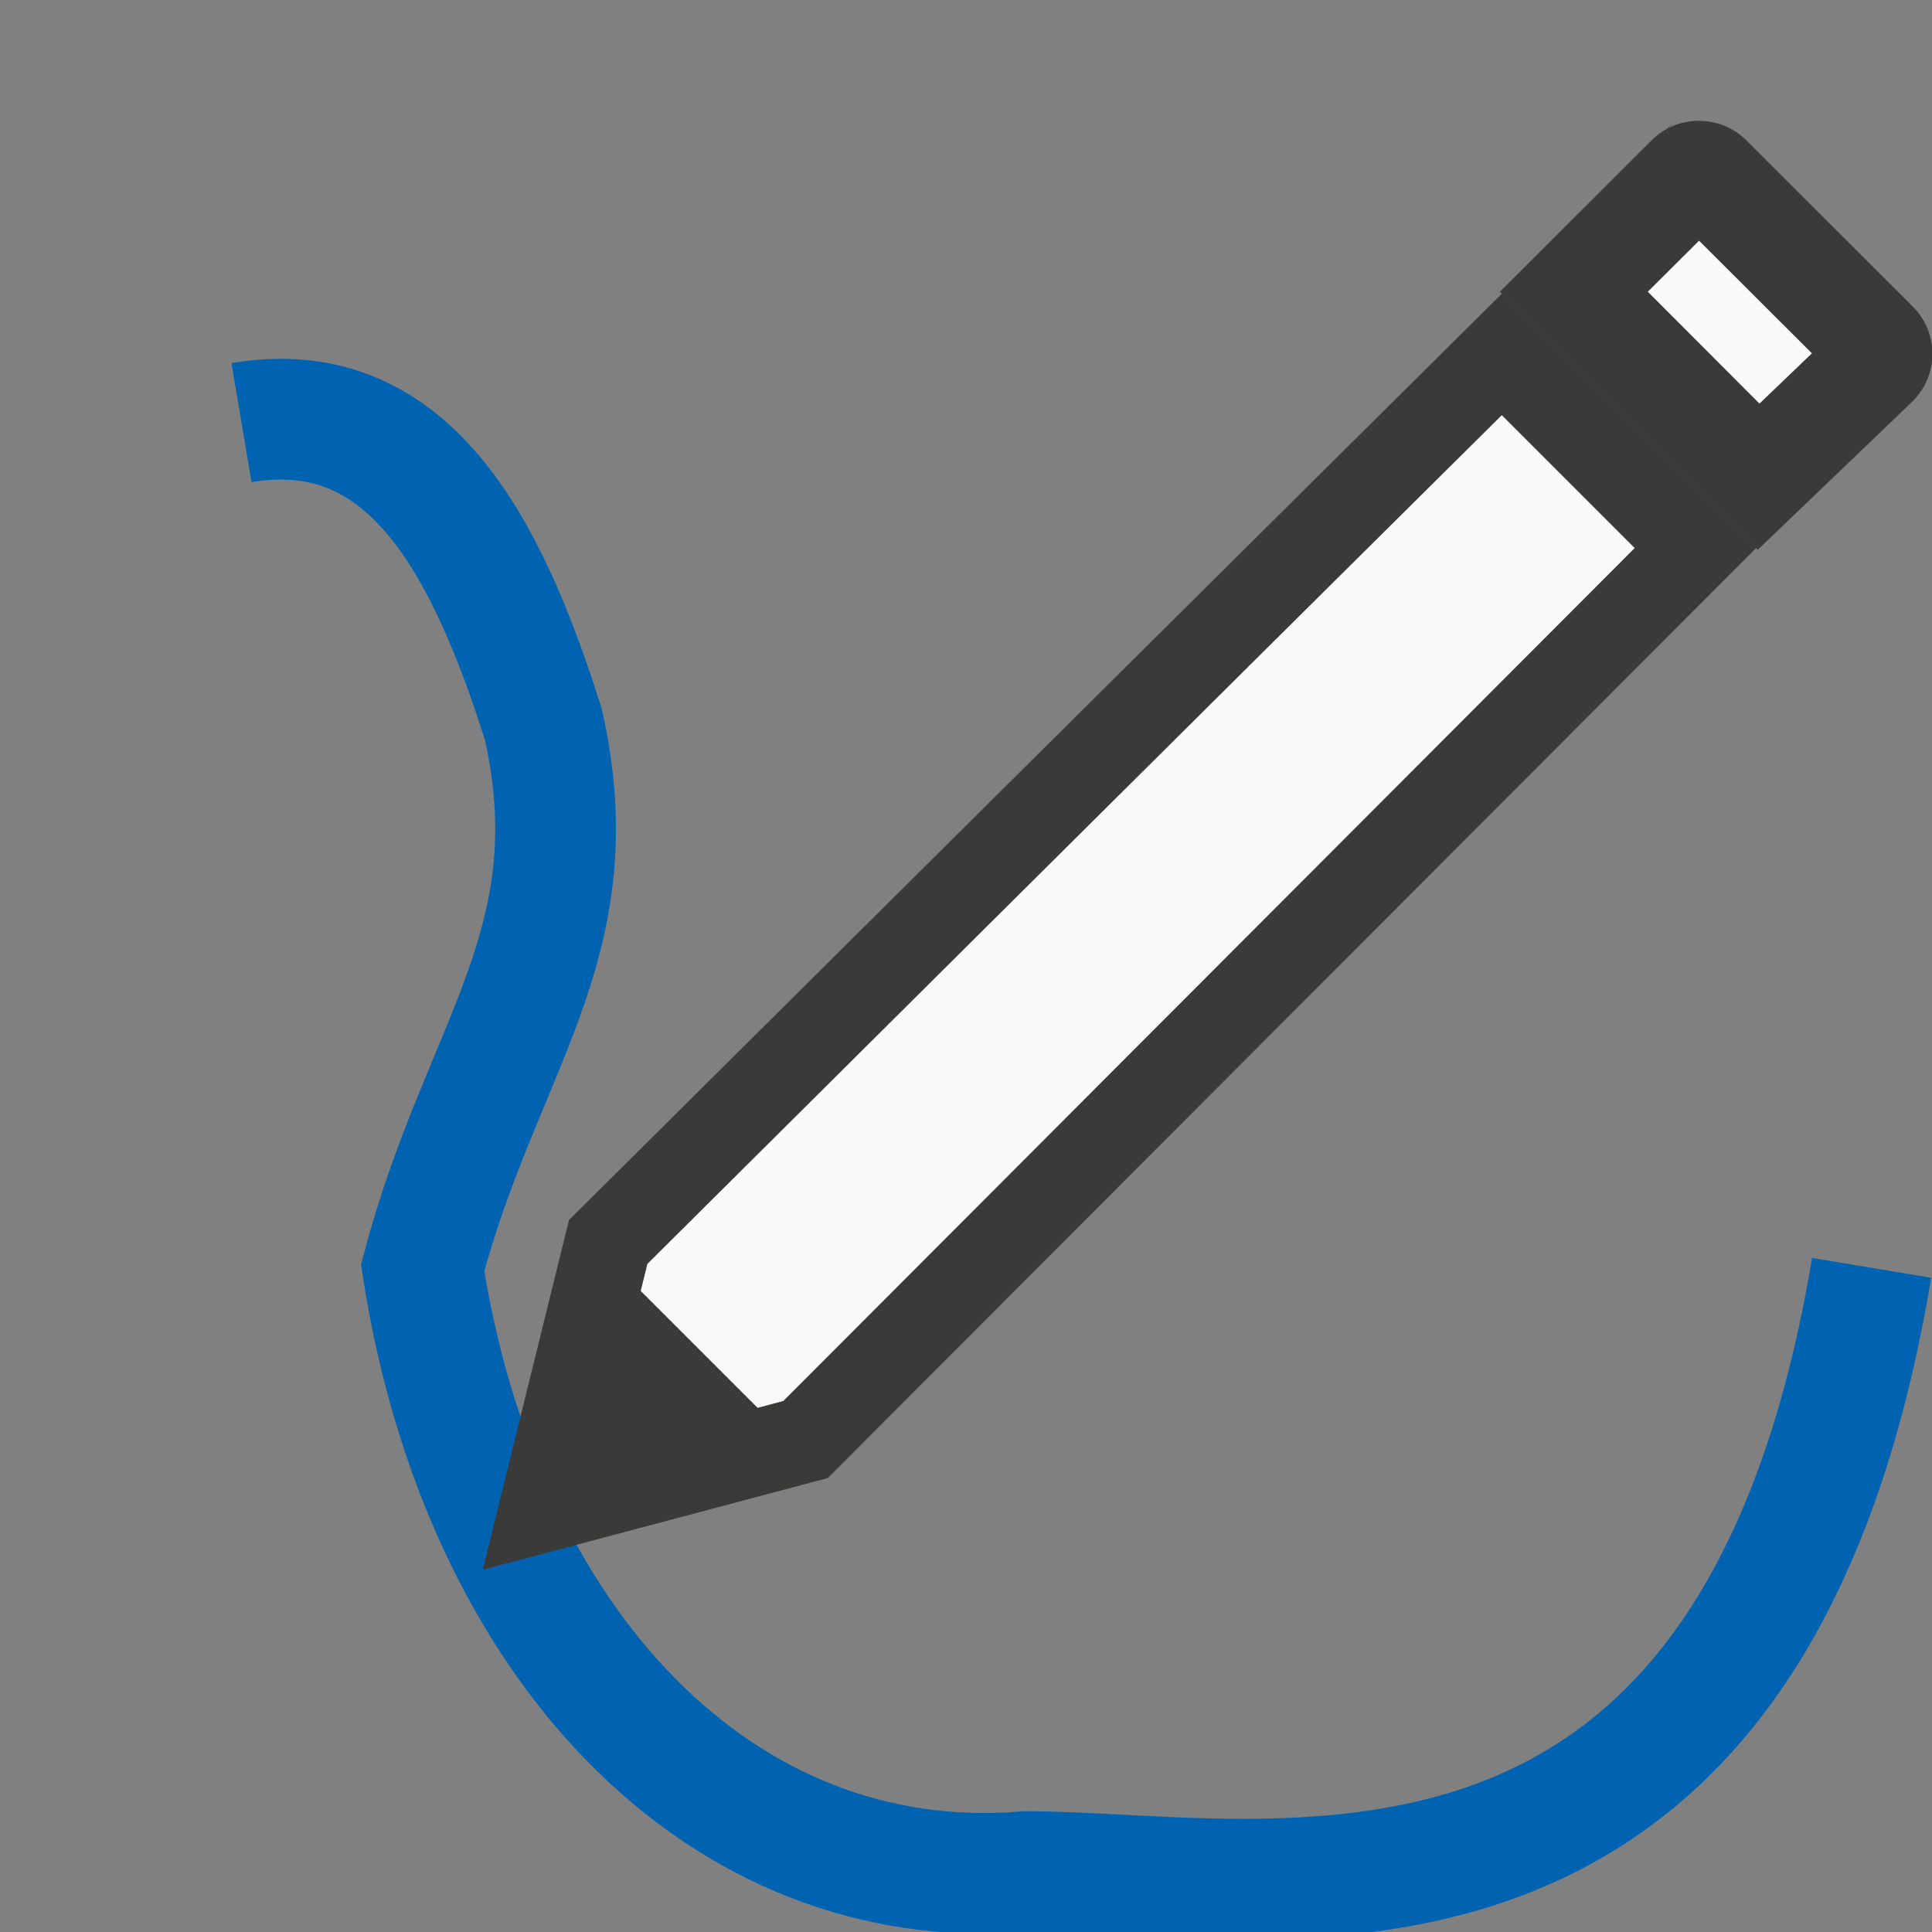 <svg viewBox="0 0 16 16" xmlns="http://www.w3.org/2000/svg">
<rect x="0" y="0" width="16" height="16" fill="#808080" stroke="none"/>
/&amp;amp;amp;gt;<path d="m15.5 10.5c-1 6-5 5-7 5-2.532.211-4.517-1.885-5-5 .486-1.837 1.407-2.686 1-4.5-.485-1.538-1.141-2.73-2.5-2.5" fill="none" stroke="#0063b1"/><g transform="translate(-1 -5)"><path d="m14.81 6.068c.171-.174-.175.16-1.387 1.348l.016.016c.62-.614 1.234-1.224 1.371-1.363zm-1.371 1.363c-1.706 1.691-7.423 7.37-7.724 7.67l-.715 2.898 2.855-.758 7.689-7.703zm-.002 1.008 1.1 1.1-7.05 7.063-1.504.4.379-1.535c.366-.364 5.437-5.405 7.075-7.028z" fill="#3a3a38"/><path d="m15.071 6c-.142 0-.284.053-.393.162l-1.256 1.254 2.135 2.137 1.283-1.23c.218-.218.218-.568 0-.785l-1.377-1.375c-.109-.109-.25-.162-.393-.162zm0 .994.934.932-.434.416-.924-.926z" fill="#3a3a38"/><g fill="#fafafa"><path d="m15.071 6.994-.424.422.924.926.434-.416z"/><path d="m13.437 8.439c-1.639 1.622-6.709 6.664-7.075 7.028l-.379 1.535 1.504-.4 7.05-7.063z"/></g><path d="m16.263 9.192 1.456-2.555h-3z" fill="#3a3a38" transform="matrix(.707 .707 -.707 .707 0 0)"/></g></svg>